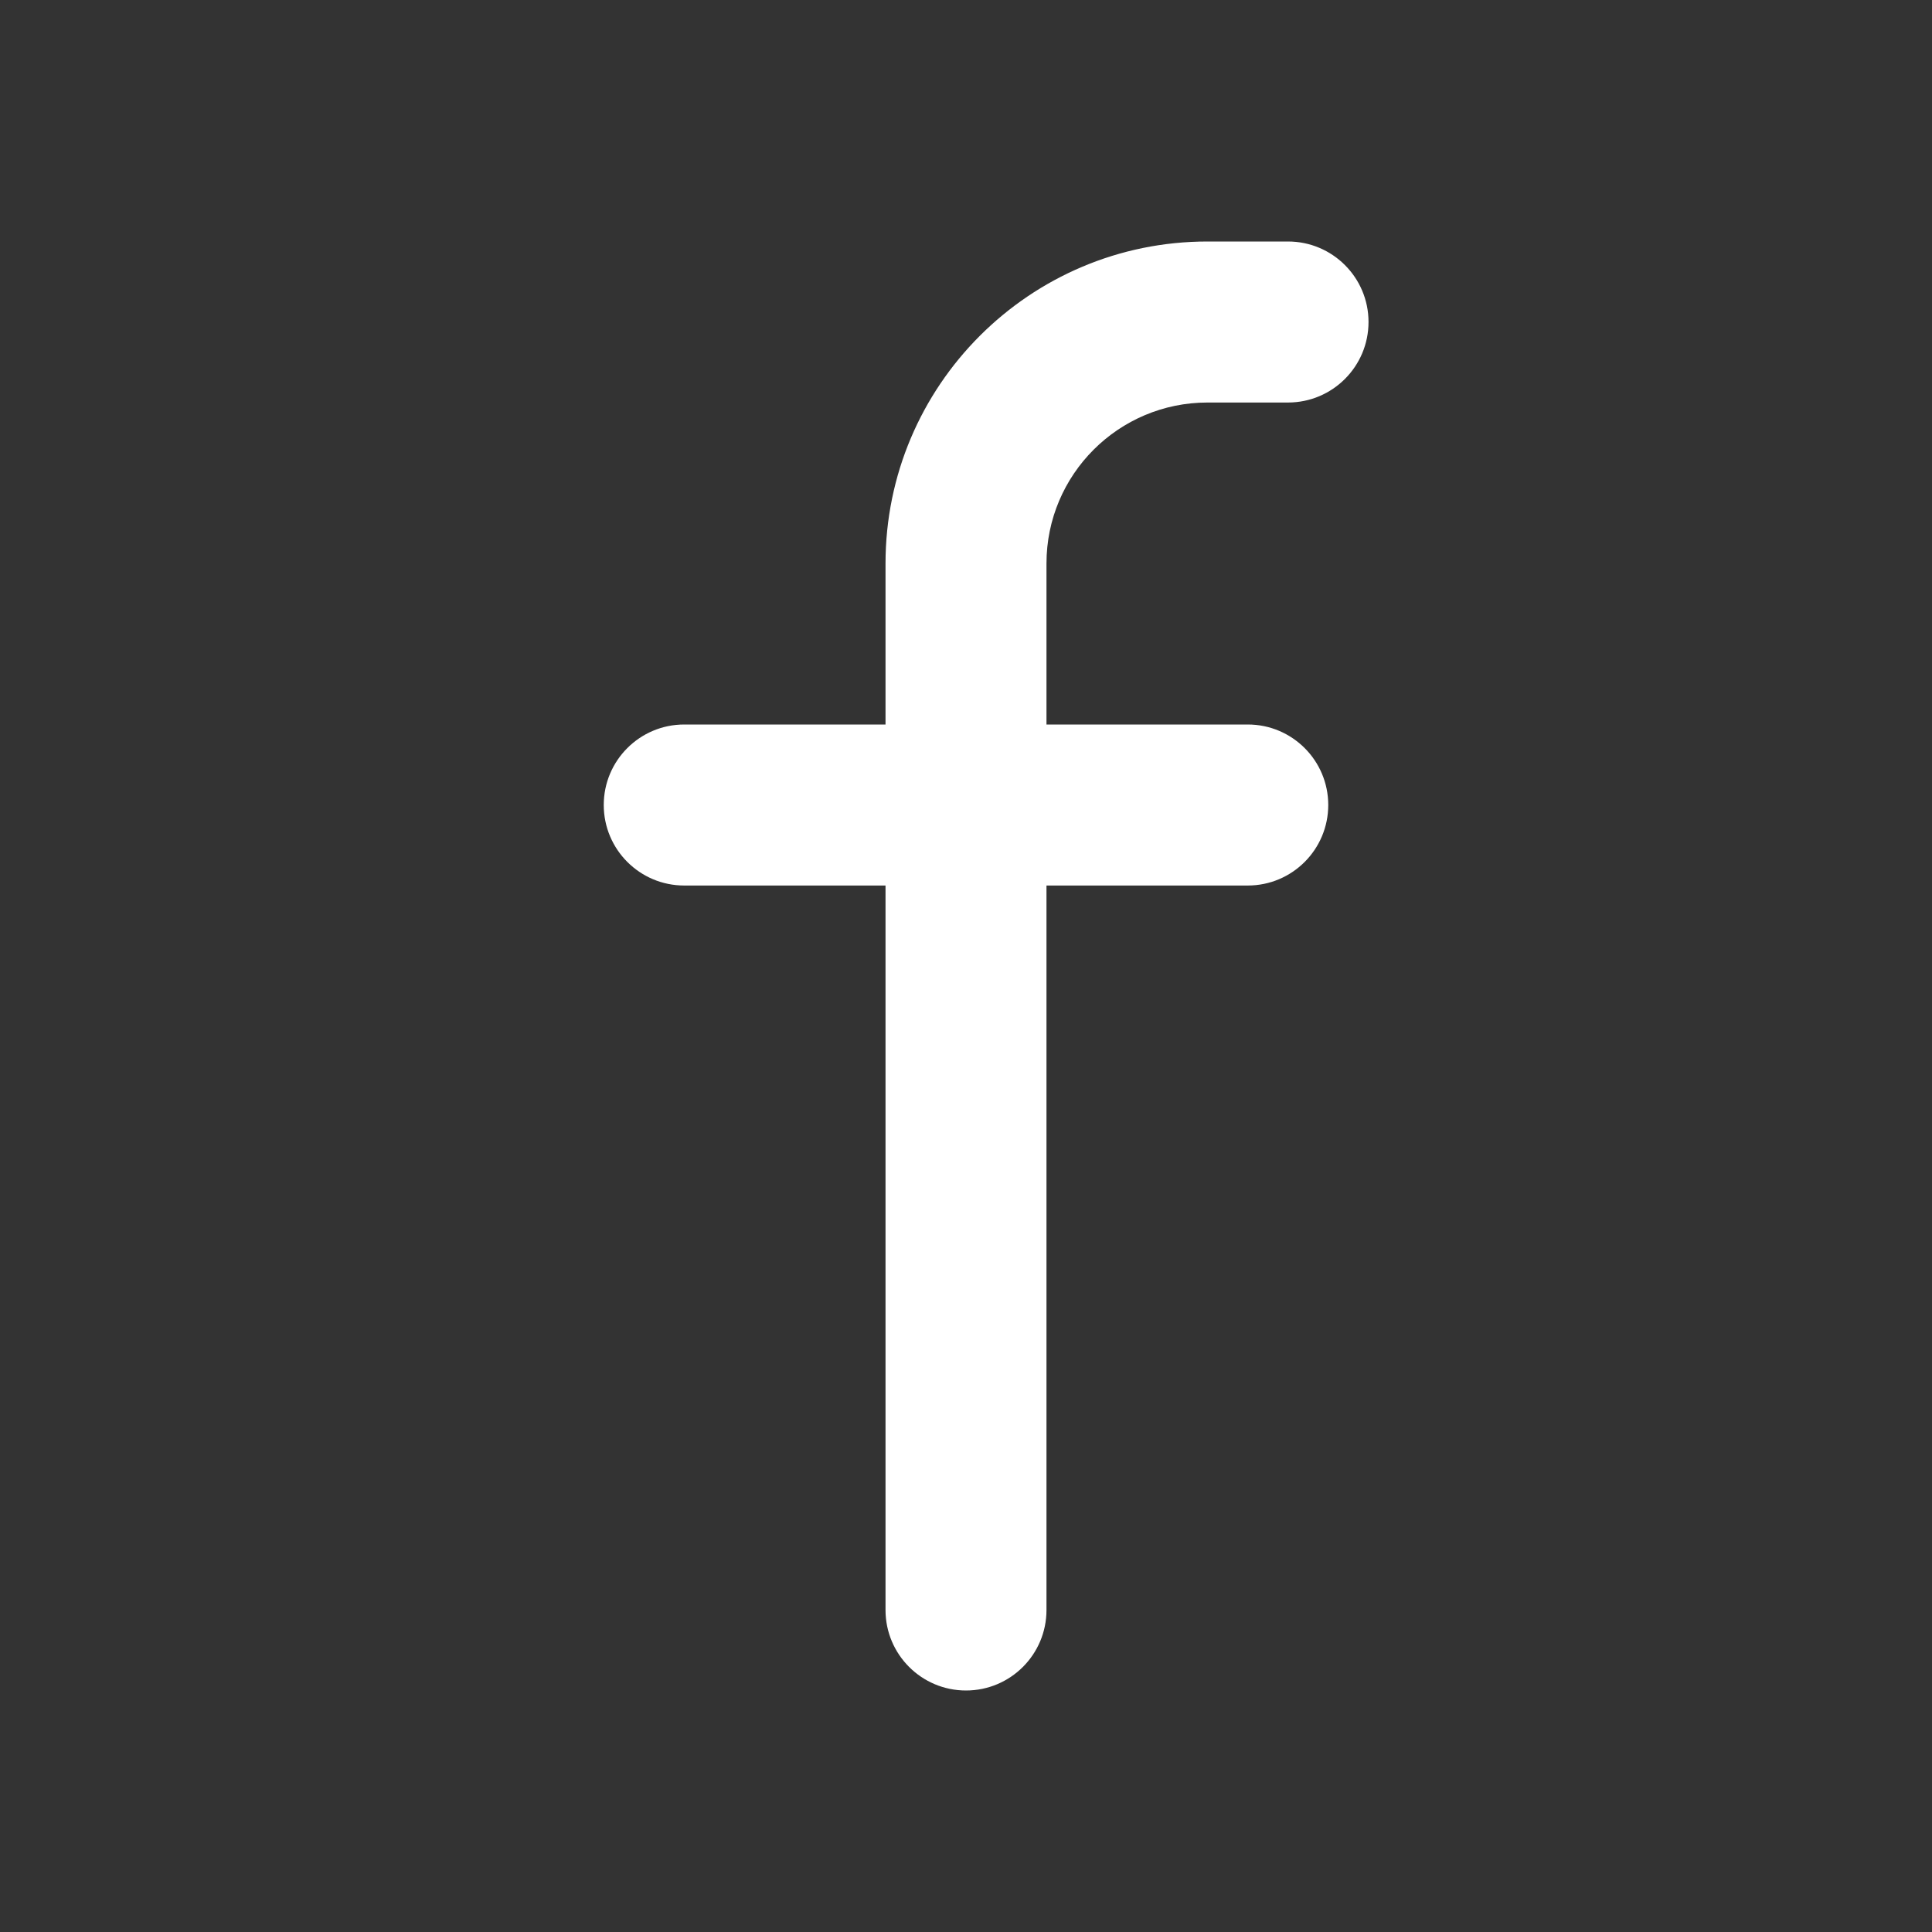 <svg width="32" height="32" viewBox="0 0 32 32" fill="none" xmlns="http://www.w3.org/2000/svg">
<rect x="0" y="0" width="32" height="32" fill="#333333" stroke="none"/>
<path d="M17.333 9.333C17.333 7.861 18.527 6.667 20 6.667H21.333C22.07 6.667 22.667 6.07 22.667 5.333C22.667 4.597 22.07 4 21.333 4H20C17.055 4 14.667 6.388 14.667 9.333V12H11.333C10.597 12 10 12.597 10 13.333C10 14.07 10.597 14.667 11.333 14.667H14.667V26.667C14.667 27.403 15.264 28 16 28C16.736 28 17.333 27.403 17.333 26.667V14.667H20.667C21.403 14.667 22 14.07 22 13.333C22 12.597 21.403 12 20.667 12H17.333V9.333Z" fill="white"/>
</svg>
